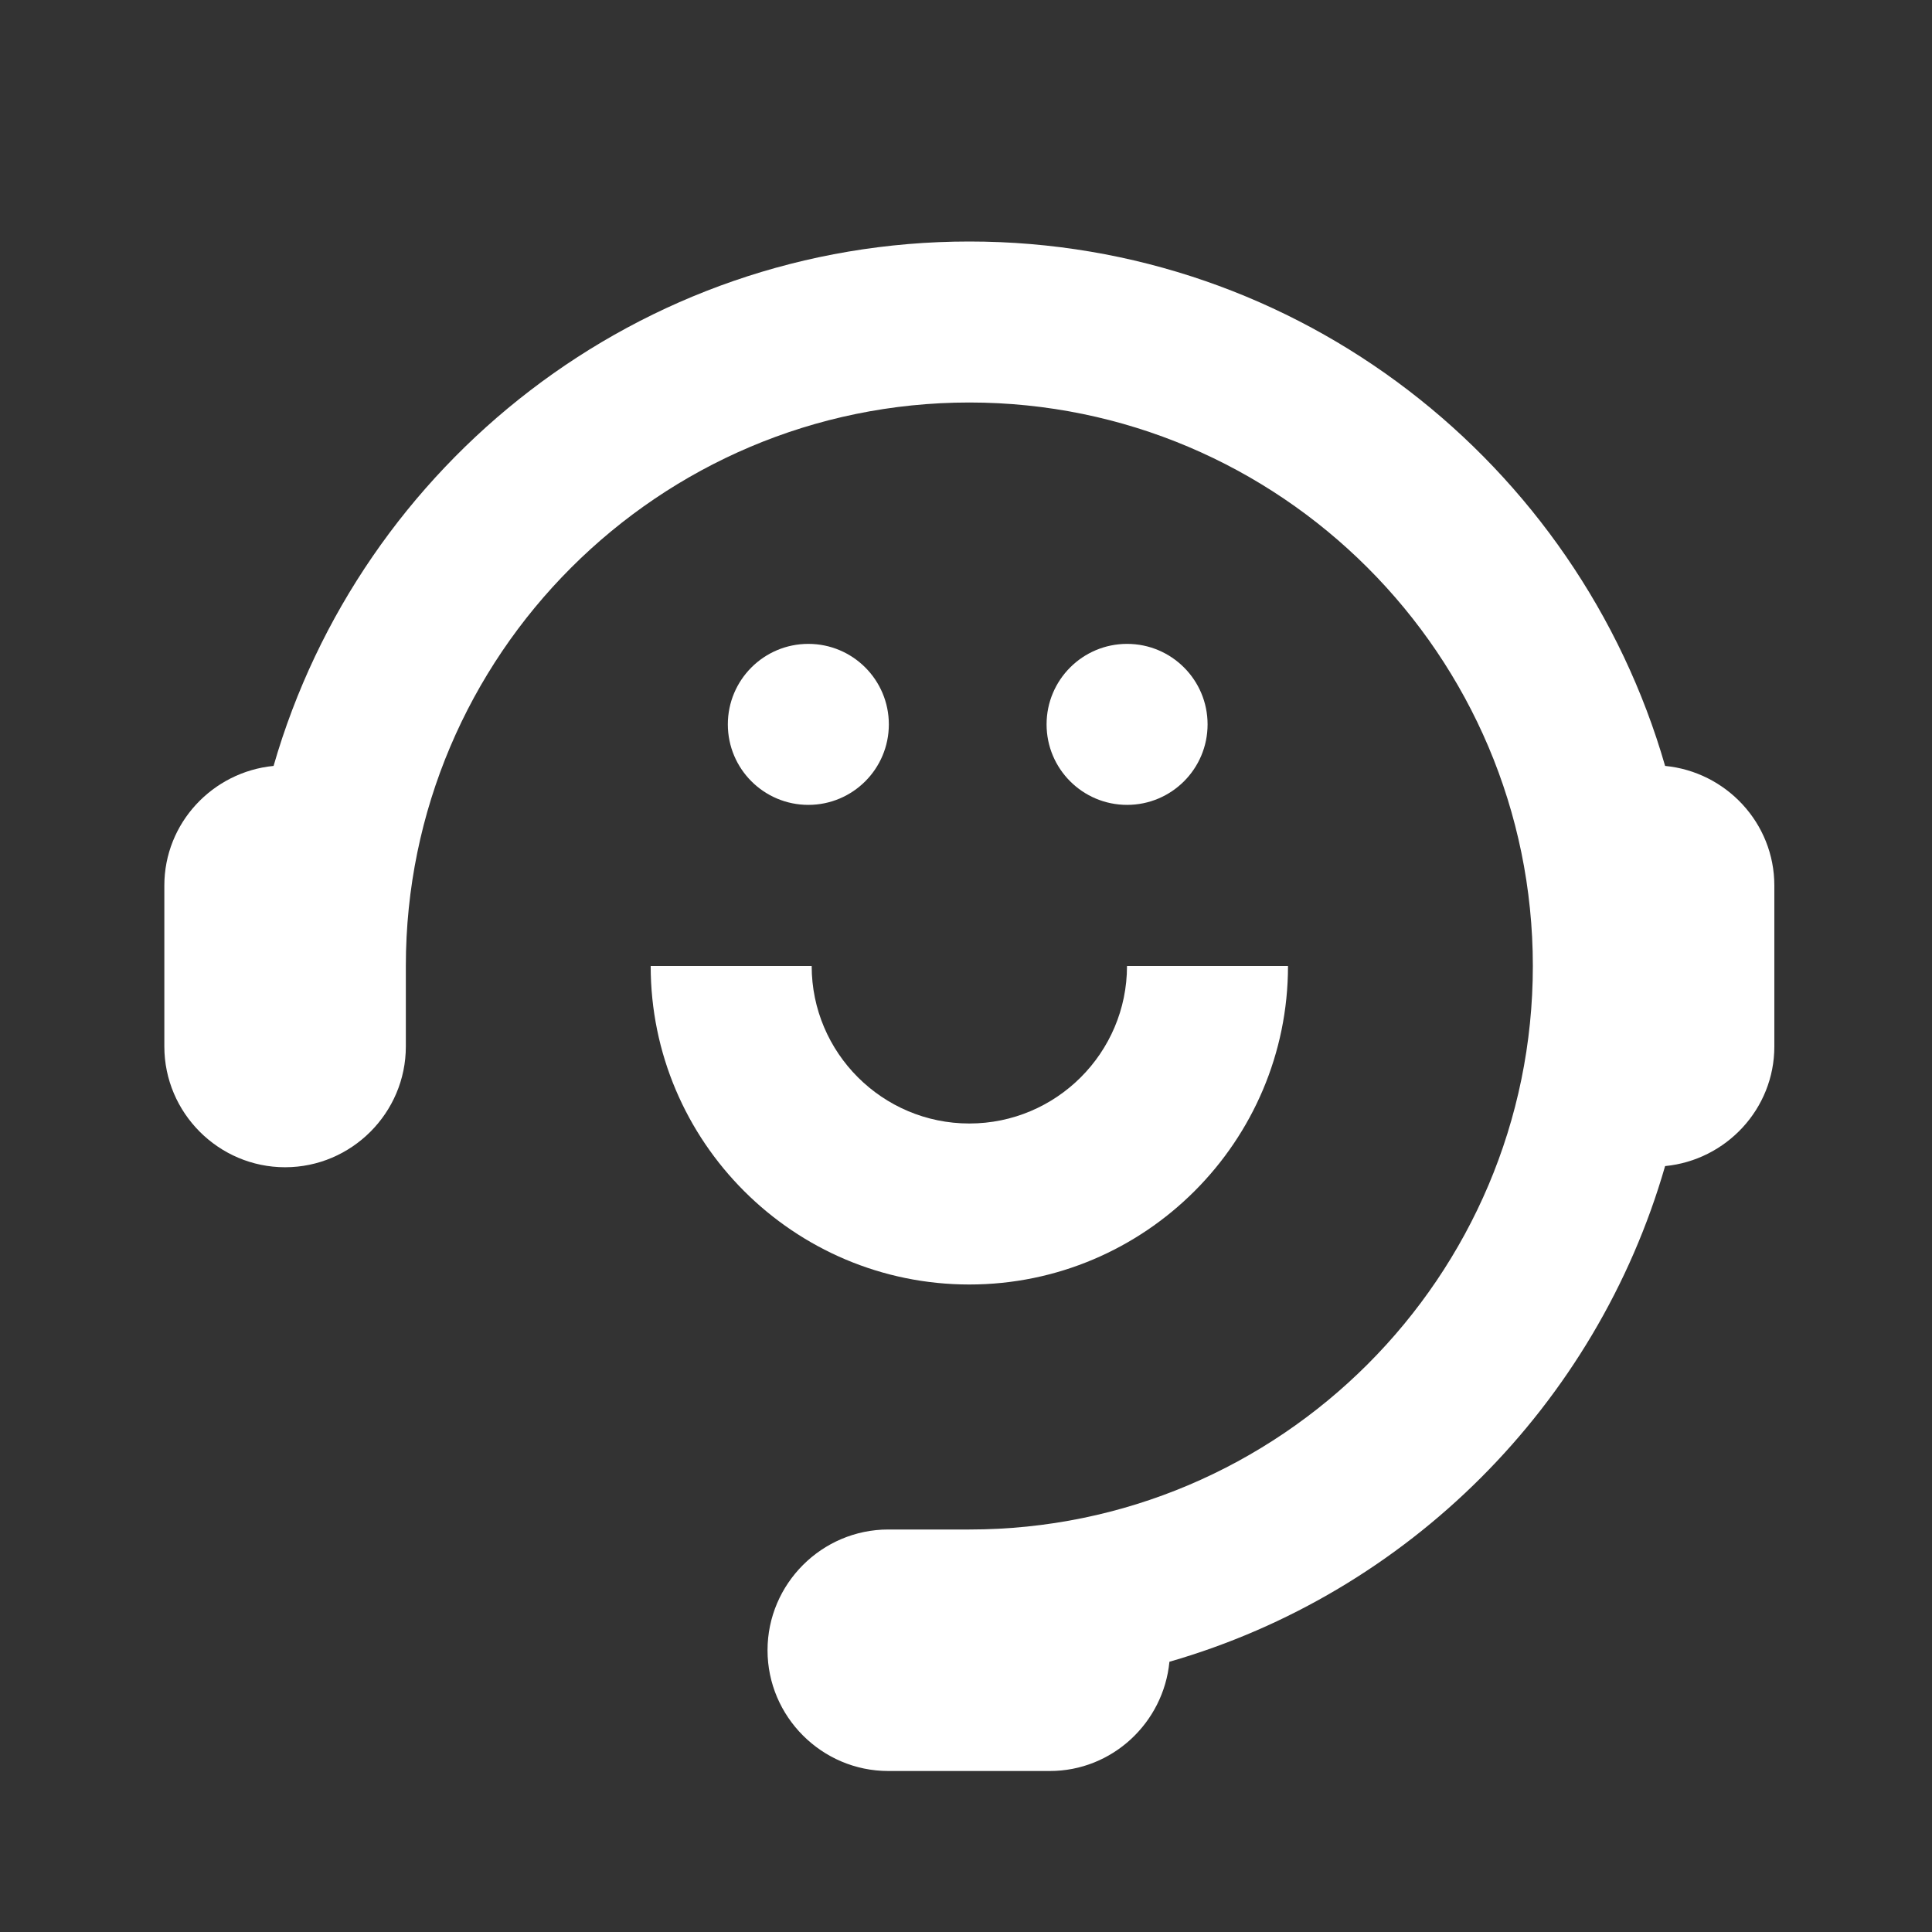 <?xml version="1.0" encoding="utf-8"?>

<!-- Uploaded to: SVG Repo, www.svgrepo.com, Generator: SVG Repo Mixer Tools -->
<svg width="800px" height="800px" viewBox="0 0 48 48" xmlns="http://www.w3.org/2000/svg" >

<rect x="0" y="0" width="48" height="48" fill="#333333" stroke="none"/>

<path d="M0 0h48v48H0z" fill="none"/>
<g id="Shopicon" fill="#ffffff">
	<circle cx="20.083" cy="17.997" r="2"/>
	<circle cx="28.002" cy="17.997" r="2"/>
	<path d="M24.083,31.913C28.448,31.913,32,28.363,32,24h-4c0,2.157-1.757,3.913-3.917,3.913S20.166,26.157,20.166,24h-4
		C16.166,28.363,19.718,31.913,24.083,31.913z"/>
	<path d="M41.369,19.029C39.205,11.517,32.282,6,24.083,6S8.961,11.517,6.797,19.029C5.282,19.177,4.083,20.448,4.083,22v4
		c0,1.65,1.35,3,3,3c1.65,0,3-1.35,3-3v-2.002C10.084,16.279,16.364,10,24.083,10c7.72,0,14,6.28,14,14s-6.28,14-14,14v0h-2.014
		c-1.65,0-3,1.35-3,3s1.35,3,3,3h4.014c1.552,0,2.824-1.199,2.971-2.714c5.931-1.709,10.606-6.384,12.315-12.315
		c1.515-0.147,2.714-1.419,2.714-2.971v-4C44.083,20.448,42.884,19.176,41.369,19.029z"/>
</g>
</svg>
